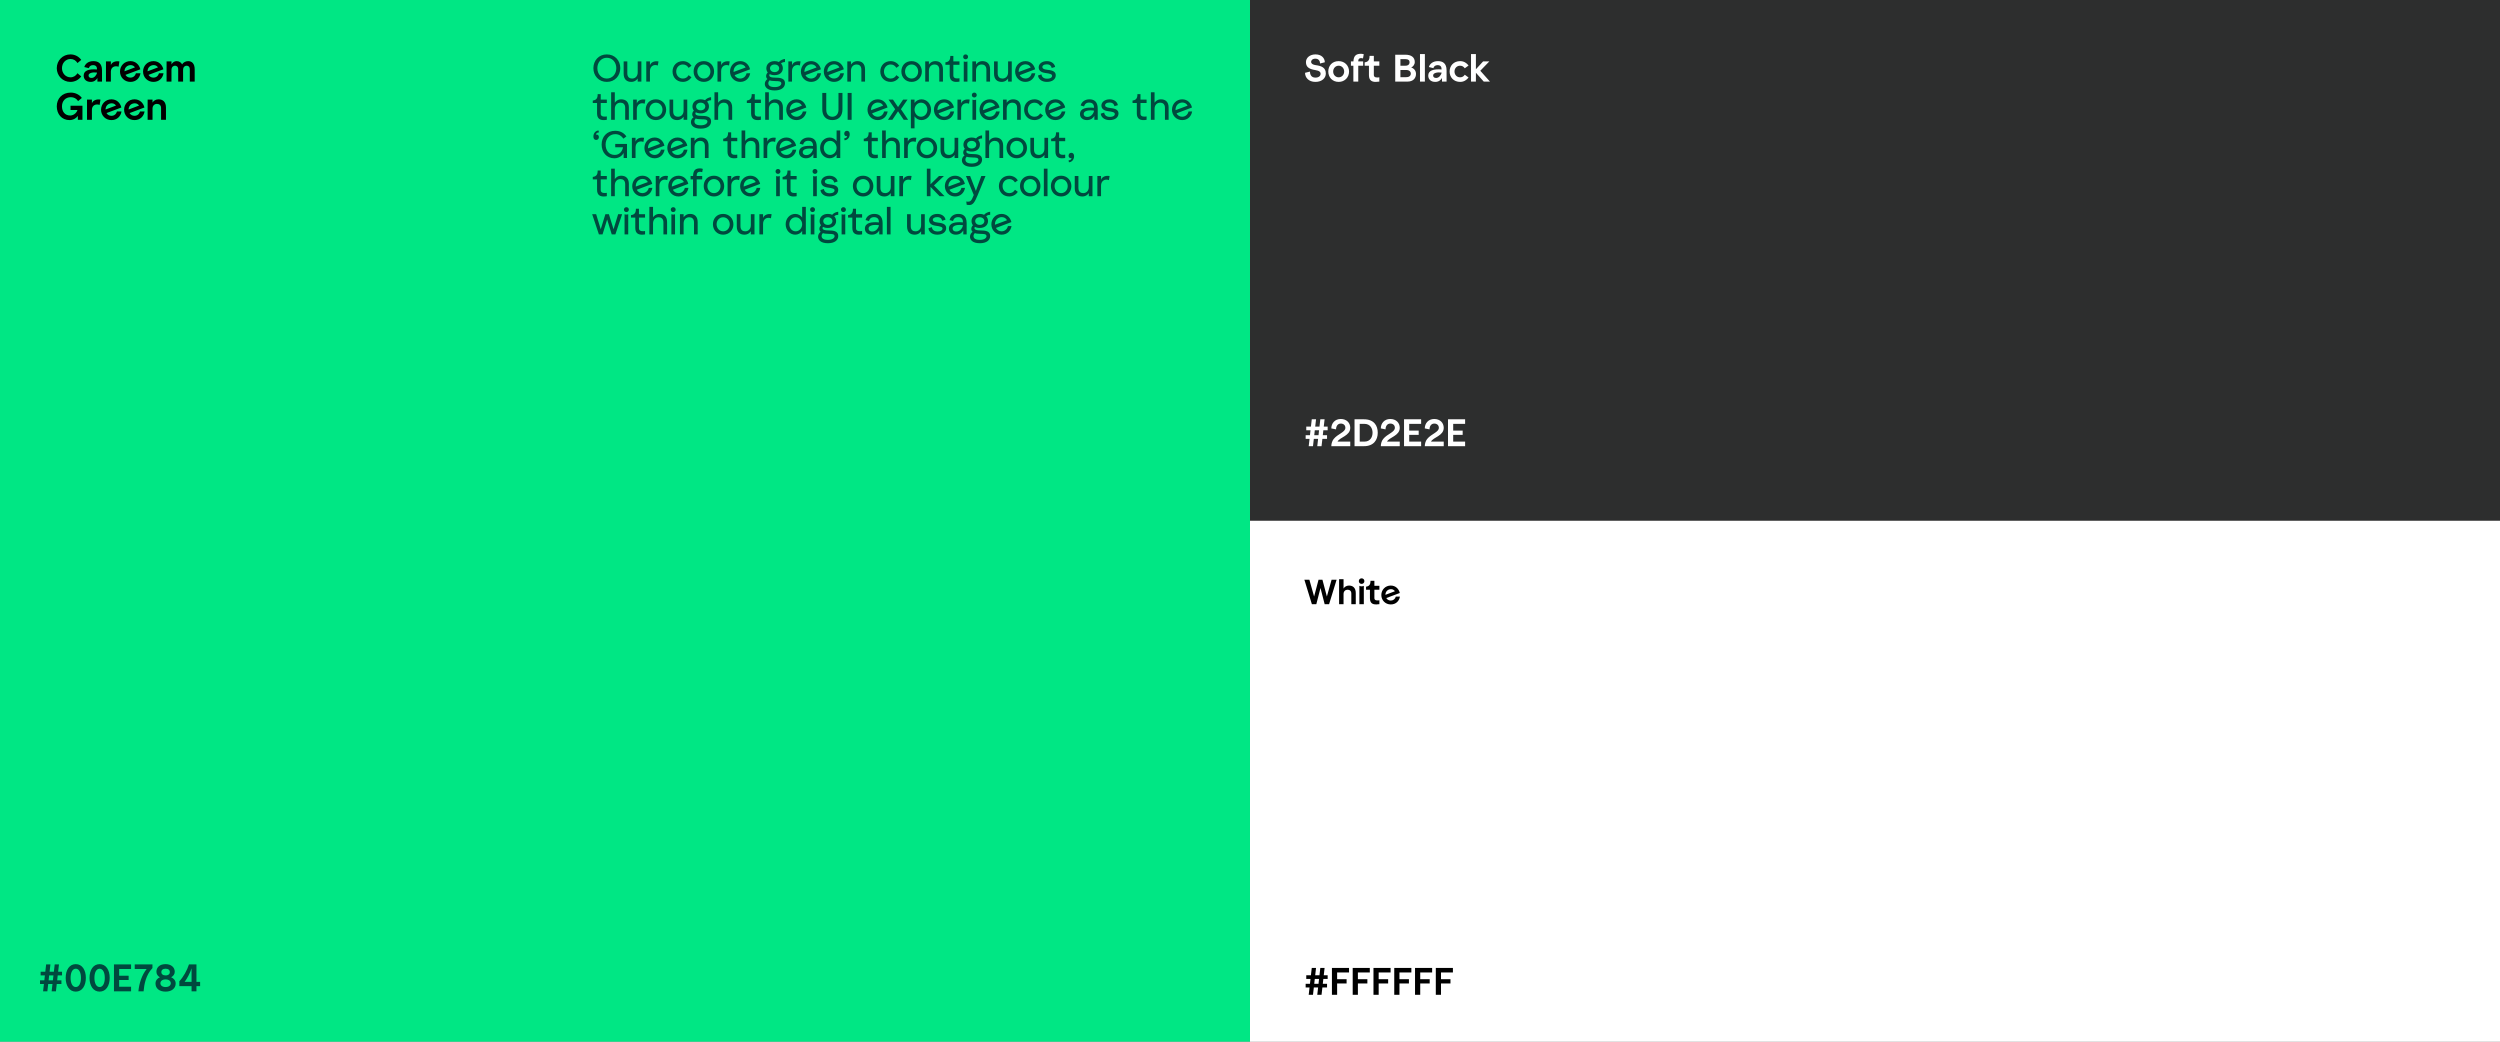 <?xml version="1.0" encoding="UTF-8"?>
<svg xmlns="http://www.w3.org/2000/svg" width="1440" height="600" viewBox="0 0 1440 600" fill="none">
  <rect x="0" y="0" width="1440" height="600" fill="#808080" stroke="none"/>
  <rect width="720" height="600" fill="#00E784"></rect>
  <rect x="720" width="720" height="300" fill="#2D2E2E"></rect>
  <rect x="720" y="300" width="720" height="300" fill="white"></rect>
  <path d="M764.728 245.736H762.484L762.968 241.512H760.504L760.02 245.736H757.556L758.04 241.512H755.576L755.092 245.736H752.408V247.848H754.85L754.542 250.664H752.056V252.776H754.3L753.816 257H756.28L756.764 252.776H759.228L758.744 257H761.208L761.692 252.776H764.376V250.664H761.934L762.242 247.848H764.728V245.736ZM757.006 250.664L757.314 247.848H759.778L759.47 250.664H757.006ZM770.423 254.36C771.633 251.852 777.749 251.082 777.749 246.418C777.749 243.47 775.549 241.336 772.293 241.336C768.817 241.336 766.837 243.91 766.837 246.77L769.565 247.32C769.565 245.604 770.445 243.976 772.293 243.976C773.921 243.976 774.933 244.966 774.933 246.418C774.933 248.97 770.599 249.872 768.201 252.864C767.409 253.854 766.837 255.394 766.837 257H777.749V254.36H770.423ZM780.209 241.512V257H785.643C791.297 257 793.585 253.348 793.585 249.256C793.585 245.164 791.429 241.512 785.643 241.512H780.209ZM783.201 254.36V244.152H785.973C789.141 244.152 790.593 246.66 790.593 249.256C790.593 251.852 789.141 254.36 785.973 254.36H783.201ZM798.933 254.36C800.143 251.852 806.259 251.082 806.259 246.418C806.259 243.47 804.059 241.336 800.803 241.336C797.327 241.336 795.347 243.91 795.347 246.77L798.075 247.32C798.075 245.604 798.955 243.976 800.803 243.976C802.431 243.976 803.443 244.966 803.443 246.418C803.443 248.97 799.109 249.872 796.711 252.864C795.919 253.854 795.347 255.394 795.347 257H806.259V254.36H798.933ZM818.575 241.512H808.719V257H818.575V254.36H811.711V250.488H817.167V248.024H811.711V244.152H818.575V241.512ZM824.263 254.36C825.473 251.852 831.589 251.082 831.589 246.418C831.589 243.47 829.389 241.336 826.133 241.336C822.657 241.336 820.677 243.91 820.677 246.77L823.405 247.32C823.405 245.604 824.285 243.976 826.133 243.976C827.761 243.976 828.773 244.966 828.773 246.418C828.773 248.97 824.439 249.872 822.041 252.864C821.249 253.854 820.677 255.394 820.677 257H831.589V254.36H824.263ZM843.905 241.512H834.049V257H843.905V254.36H837.041V250.488H842.497V248.024H837.041V244.152H843.905V241.512Z" fill="white"></path>
  <path d="M764.728 561.736H762.484L762.968 557.512H760.504L760.02 561.736H757.556L758.04 557.512H755.576L755.092 561.736H752.408V563.848H754.85L754.542 566.664H752.056V568.776H754.3L753.816 573H756.28L756.764 568.776H759.228L758.744 573H761.208L761.692 568.776H764.376V566.664H761.934L762.242 563.848H764.728V561.736ZM757.006 566.664L757.314 563.848H759.778L759.47 566.664H757.006ZM770.181 573V566.488H775.637V564.024H770.181V560.152H777.045V557.512H767.189V573H770.181ZM782.148 573V566.488H787.604V564.024H782.148V560.152H789.012V557.512H779.156V573H782.148ZM794.115 573V566.488H799.571V564.024H794.115V560.152H800.979V557.512H791.123V573H794.115ZM806.082 573V566.488H811.538V564.024H806.082V560.152H812.946V557.512H803.09V573H806.082ZM818.048 573V566.488H823.504V564.024H818.048V560.152H824.912V557.512H815.056V573H818.048ZM830.015 573V566.488H835.471V564.024H830.015V560.152H836.879V557.512H827.023V573H830.015Z" fill="black"></path>
  <path d="M32.704 39.256C32.704 43.634 36.114 47.176 40.558 47.176C43.176 47.176 45.464 45.9 46.784 44.008L44.628 42.182C43.726 43.634 42.384 44.536 40.624 44.536C37.786 44.536 35.696 42.16 35.696 39.256C35.696 36.352 37.786 33.976 40.624 33.976C42.384 33.976 43.726 34.856 44.628 36.308L46.784 34.504C45.464 32.612 43.176 31.336 40.558 31.336C36.092 31.336 32.704 34.878 32.704 39.256ZM48.194 43.546C48.194 45.636 49.646 47.176 52.242 47.176C54.222 47.176 55.41 46.12 56.114 44.932V47H58.754V40.532C58.754 36.242 56.312 35.208 53.782 35.208C50.878 35.208 49.052 36.77 48.568 38.618L51.164 39.256C51.428 38.31 52.132 37.518 53.562 37.518C55.278 37.518 55.894 38.464 55.894 40.004C51.406 39.674 48.194 40.466 48.194 43.546ZM51.01 43.458C51.01 41.94 53.562 41.478 55.894 41.808C55.652 43.37 54.266 44.822 52.946 44.888C51.714 44.976 51.01 44.448 51.01 43.458ZM63.853 35.384H61.037V47H63.853V41.236C63.853 38.552 66.251 37.65 68.297 38.442L68.781 35.384C66.735 34.988 64.447 35.714 63.853 37.518V35.384ZM78.316 42.204C77.81 43.81 76.644 44.712 75.082 44.712C73.894 44.712 72.838 44.14 72.266 43.128L80.824 39.916C80.208 37.276 78.118 35.208 75.104 35.208C71.672 35.208 69.12 37.892 69.12 41.214C69.12 44.514 71.672 47.176 75.104 47.176C78.338 47.176 80.428 45.042 80.912 42.204H78.316ZM75.324 37.496C76.49 37.496 77.348 38.2 77.722 38.816L71.716 41.082C71.716 38.86 73.322 37.496 75.324 37.496ZM91.593 42.204C91.087 43.81 89.921 44.712 88.359 44.712C87.171 44.712 86.115 44.14 85.543 43.128L94.101 39.916C93.485 37.276 91.395 35.208 88.381 35.208C84.949 35.208 82.397 37.892 82.397 41.214C82.397 44.514 84.949 47.176 88.381 47.176C91.615 47.176 93.705 45.042 94.189 42.204H91.593ZM88.601 37.496C89.767 37.496 90.625 38.2 90.999 38.816L84.993 41.082C84.993 38.86 86.599 37.496 88.601 37.496ZM108.357 35.208C106.905 35.208 105.541 35.978 104.881 37.1C104.375 36.066 103.319 35.208 101.757 35.208C100.437 35.208 99.447 35.934 98.765 37.1V35.384H95.949V47H98.765V40.312C98.765 38.42 99.997 37.848 100.745 37.848C101.559 37.848 102.637 38.2 102.637 39.96V47H105.453V40.312C105.453 38.42 106.641 37.848 107.433 37.848C108.247 37.848 109.325 38.2 109.325 39.96V47H112.141V39.96C112.141 36.66 110.557 35.208 108.357 35.208ZM40.624 63.368H44.606C44.298 64.688 42.67 66.536 40.426 66.536C37.324 66.536 35.696 64.182 35.696 61.256C35.696 58.33 37.588 55.976 40.822 55.976C42.626 55.976 44.078 56.812 44.98 58.22L47.136 56.416C45.816 54.568 43.44 53.336 40.778 53.336C35.696 53.336 32.704 56.878 32.704 61.256C32.704 65.634 35.454 69.176 40.096 69.176C42.56 69.176 44.232 67.68 44.848 66.734V69H47.488V60.904H40.624V63.368ZM52.939 57.384H50.123V69H52.939V63.236C52.939 60.552 55.337 59.65 57.383 60.442L57.867 57.384C55.821 56.988 53.533 57.714 52.939 59.518V57.384ZM67.402 64.204C66.896 65.81 65.73 66.712 64.168 66.712C62.98 66.712 61.924 66.14 61.352 65.128L69.91 61.916C69.294 59.276 67.204 57.208 64.19 57.208C60.758 57.208 58.206 59.892 58.206 63.214C58.206 66.514 60.758 69.176 64.19 69.176C67.424 69.176 69.514 67.042 69.998 64.204H67.402ZM64.41 59.496C65.576 59.496 66.434 60.2 66.808 60.816L60.802 63.082C60.802 60.86 62.408 59.496 64.41 59.496ZM80.679 64.204C80.173 65.81 79.007 66.712 77.445 66.712C76.257 66.712 75.201 66.14 74.629 65.128L83.187 61.916C82.571 59.276 80.481 57.208 77.467 57.208C74.035 57.208 71.483 59.892 71.483 63.214C71.483 66.514 74.035 69.176 77.467 69.176C80.701 69.176 82.791 67.042 83.275 64.204H80.679ZM77.687 59.496C78.853 59.496 79.711 60.2 80.085 60.816L74.079 63.082C74.079 60.86 75.685 59.496 77.687 59.496ZM91.283 57.208C89.677 57.208 88.379 58.11 87.851 59.1V57.384H85.035V69H87.851V62.554C87.851 60.75 89.083 59.848 90.359 59.848C91.657 59.848 92.779 60.486 92.779 62.246V69H95.595V61.96C95.595 58.66 93.791 57.208 91.283 57.208Z" fill="black"></path>
  <path d="M757.864 37.518C755.488 37.166 755.202 36.198 755.202 35.604C755.202 34.944 755.774 33.8 757.688 33.8C759.844 33.8 760.35 35.56 760.35 36.572L763.1 35.868C763.056 33.492 761.23 31.336 757.732 31.336C754.41 31.336 752.232 33.316 752.232 35.736C752.232 38.376 753.64 39.762 757.688 40.378C759.998 40.752 760.68 41.5 760.68 42.556C760.68 43.414 759.91 44.712 757.688 44.712C755.026 44.712 754.564 42.556 754.52 41.236L751.704 41.94C751.704 44.624 753.728 47.176 757.688 47.176C761.472 47.176 763.672 44.932 763.672 42.38C763.672 38.86 761.142 37.98 757.864 37.518ZM771.073 35.208C767.289 35.208 765.089 37.892 765.089 41.192C765.089 44.492 767.443 47.176 771.073 47.176C774.637 47.176 777.057 44.492 777.057 41.192C777.057 37.892 774.637 35.208 771.073 35.208ZM771.073 44.536C769.247 44.536 767.905 43.04 767.905 41.192C767.905 39.344 769.247 37.848 771.073 37.848C772.899 37.848 774.241 39.344 774.241 41.192C774.241 43.04 772.899 44.536 771.073 44.536ZM782.354 35.164C782.354 33.096 784.246 33.426 785.082 33.646L785.522 31.226C785.126 31.116 784.488 30.984 783.982 30.984C781.364 30.984 779.714 31.864 779.56 35.384H778.13V37.848H779.538V47H782.354V37.848H785.17V35.384H782.354V35.164ZM788.513 37.848V43.304C788.513 46.604 790.537 47.176 792.429 47.176C792.891 47.176 794.013 47.088 794.497 47V44.536C793.507 44.668 791.329 44.932 791.329 43.216V37.848H794.497V35.384H791.329V32.194H788.865C788.865 34.724 788.007 35.626 786.049 35.912V37.848H788.513ZM812.866 38.882C813.944 38.398 814.912 37.166 814.912 35.736C814.912 32.964 812.844 31.512 809.456 31.512H803.648V47H810.732C813.9 47 815.616 45.108 815.616 42.556C815.616 40.906 814.626 39.432 812.866 38.882ZM809.544 34.064C811.194 34.064 811.92 34.746 811.92 35.846C811.92 36.946 811.194 37.848 809.544 37.848H806.64V34.064H809.544ZM806.64 44.448V40.312H809.962C811.678 40.312 812.624 41.236 812.624 42.38C812.624 43.568 811.788 44.448 809.962 44.448H806.64ZM817.914 47H820.73V31.16H817.914V47ZM822.667 43.546C822.667 45.636 824.119 47.176 826.715 47.176C828.695 47.176 829.883 46.12 830.587 44.932V47H833.227V40.532C833.227 36.242 830.785 35.208 828.255 35.208C825.351 35.208 823.525 36.77 823.041 38.618L825.637 39.256C825.901 38.31 826.605 37.518 828.035 37.518C829.751 37.518 830.367 38.464 830.367 40.004C825.879 39.674 822.667 40.466 822.667 43.546ZM825.483 43.458C825.483 41.94 828.035 41.478 830.367 41.808C830.125 43.37 828.739 44.822 827.419 44.888C826.187 44.976 825.483 44.448 825.483 43.458ZM834.977 41.192C834.977 44.492 837.287 47.176 841.071 47.176C843.183 47.176 844.833 46.076 845.889 44.646L843.711 43.04C843.117 43.942 842.303 44.536 841.005 44.536C839.091 44.536 837.793 43.018 837.793 41.192C837.793 39.366 839.091 37.848 841.005 37.848C842.303 37.848 843.117 38.486 843.711 39.344L845.889 37.738C844.833 36.286 843.161 35.208 841.071 35.208C837.287 35.208 834.977 37.892 834.977 41.192ZM852.65 40.752L857.842 35.384H854.256L850.12 39.894V31.16H847.304V47H850.12V41.896L854.63 47H858.216L852.65 40.752Z" fill="white"></path>
  <path d="M755.64 348H758.2L760.6 338.68L763 348H765.56L769.88 333.92H767L764.28 343.6L761.72 333.92H759.48L756.92 343.6L754.2 333.92H751.32L755.64 348ZM777.003 337.28C775.543 337.28 774.363 338.1 773.883 339V333.6H771.323V348H773.883V342.14C773.883 340.5 775.003 339.68 776.163 339.68C777.343 339.68 778.363 340.26 778.363 341.86V348H780.923V341.6C780.923 338.6 779.283 337.28 777.003 337.28ZM782.683 334.72C782.683 335.62 783.343 336.32 784.283 336.32C785.243 336.32 785.883 335.62 785.883 334.72C785.883 333.82 785.243 333.12 784.283 333.12C783.343 333.12 782.683 333.82 782.683 334.72ZM785.563 348V337.44C785.223 337.62 784.743 337.74 784.283 337.74C783.823 337.74 783.343 337.62 783.003 337.44V348H785.563ZM789.087 339.68V344.64C789.087 347.64 790.927 348.16 792.647 348.16C793.067 348.16 794.087 348.08 794.527 348V345.76C793.627 345.88 791.647 346.12 791.647 344.56V339.68H794.527V337.44H791.647V334.54H789.407C789.407 336.84 788.627 337.66 786.847 337.92V339.68H789.087ZM804.004 343.64C803.544 345.1 802.484 345.92 801.064 345.92C799.984 345.92 799.024 345.4 798.504 344.48L806.284 341.56C805.724 339.16 803.824 337.28 801.084 337.28C797.964 337.28 795.644 339.72 795.644 342.74C795.644 345.74 797.964 348.16 801.084 348.16C804.024 348.16 805.924 346.22 806.364 343.64H804.004ZM801.284 339.36C802.344 339.36 803.124 340 803.464 340.56L798.004 342.62C798.004 340.6 799.464 339.36 801.284 339.36Z" fill="black"></path>
  <path d="M349.536 31.336C344.872 31.336 341.792 34.878 341.792 39.256C341.792 43.634 344.872 47.176 349.536 47.176C354.2 47.176 357.28 43.634 357.28 39.256C357.28 34.878 354.2 31.336 349.536 31.336ZM349.536 45.24C346.302 45.24 344.08 42.578 344.08 39.256C344.08 35.934 346.302 33.272 349.536 33.272C352.77 33.272 354.992 35.934 354.992 39.256C354.992 42.578 352.77 45.24 349.536 45.24ZM363.624 47.176C365.714 47.176 366.902 45.878 367.32 45.196V47H369.432V35.384H367.32V41.676C367.32 44.074 365.758 45.24 364.086 45.24C362.7 45.24 361.336 44.536 361.336 42.248V35.384H359.224V42.424C359.224 45.724 361.05 47.176 363.624 47.176ZM374.364 35.384H372.252V47H374.364V40.928C374.364 38.288 376.432 36.814 378.896 37.738L379.292 35.384C377.07 34.966 374.958 35.78 374.364 37.584V35.384ZM387.382 41.192C387.382 44.492 389.692 47.176 393.366 47.176C395.478 47.176 397.282 46.054 398.294 44.514L396.644 43.304C395.918 44.492 394.95 45.24 393.366 45.24C391.012 45.24 389.494 43.392 389.494 41.192C389.494 38.992 391.012 37.144 393.366 37.144C394.95 37.144 395.918 37.936 396.644 39.08L398.294 37.87C397.282 36.308 395.456 35.208 393.366 35.208C389.692 35.208 387.382 37.892 387.382 41.192ZM405.417 35.208C401.677 35.208 399.521 37.892 399.521 41.192C399.521 44.492 401.853 47.176 405.417 47.176C408.915 47.176 411.313 44.492 411.313 41.192C411.313 37.892 408.915 35.208 405.417 35.208ZM405.417 45.24C403.217 45.24 401.633 43.436 401.633 41.192C401.633 38.948 403.217 37.144 405.417 37.144C407.617 37.144 409.201 38.948 409.201 41.192C409.201 43.436 407.617 45.24 405.417 45.24ZM415.378 35.384H413.266V47H415.378V40.928C415.378 38.288 417.446 36.814 419.91 37.738L420.306 35.384C418.084 34.966 415.972 35.78 415.378 37.584V35.384ZM430.037 42.204C429.509 44.338 427.903 45.24 426.341 45.24C425.175 45.24 423.789 44.69 423.151 43.282L432.017 39.916C431.401 37.276 429.355 35.208 426.385 35.208C422.997 35.208 420.489 37.892 420.489 41.214C420.489 44.514 422.997 47.176 426.363 47.176C429.531 47.176 431.621 45.042 432.105 42.204H430.037ZM426.473 37.056C427.771 37.056 428.937 37.694 429.487 38.86L422.535 41.456C422.425 38.574 424.471 37.056 426.473 37.056ZM452.15 33.976C451.05 34.02 449.488 34.702 448.652 35.714C447.97 35.384 447.134 35.208 446.166 35.208C443.152 35.208 441.414 37.078 441.414 39.322C441.414 40.268 441.7 41.104 442.228 41.742C440.996 42.886 441.018 44.734 442.052 45.526C441.194 46.142 440.534 47.088 440.534 48.342C440.534 50.058 441.854 52.104 446.21 52.104C450.016 52.104 452.15 50.366 452.15 47.946C452.15 45.108 449.532 44.712 446.298 44.712C443.086 44.712 442.756 43.656 443.35 42.666C444.076 43.062 445.044 43.304 446.166 43.304C449.092 43.304 450.918 41.632 450.918 39.322C450.918 38.266 450.566 37.32 449.862 36.572C450.456 35.978 451.16 35.758 452.15 35.758V33.976ZM446.166 41.544C444.516 41.544 443.526 40.51 443.526 39.322C443.526 38.178 444.516 37.144 446.166 37.144C447.794 37.144 448.806 38.178 448.806 39.322C448.806 40.51 447.794 41.544 446.166 41.544ZM443.306 46.252C443.988 46.56 444.956 46.67 446.804 46.714C448.498 46.758 450.038 46.736 450.038 48.056C450.038 49.112 448.74 50.168 446.276 50.168C443.526 50.168 442.558 49.266 442.558 47.924C442.558 47.198 442.91 46.648 443.306 46.252ZM456.198 35.384H454.086V47H456.198V40.928C456.198 38.288 458.266 36.814 460.73 37.738L461.126 35.384C458.904 34.966 456.792 35.78 456.198 37.584V35.384ZM470.858 42.204C470.33 44.338 468.724 45.24 467.162 45.24C465.996 45.24 464.61 44.69 463.972 43.282L472.838 39.916C472.222 37.276 470.176 35.208 467.206 35.208C463.818 35.208 461.31 37.892 461.31 41.214C461.31 44.514 463.818 47.176 467.184 47.176C470.352 47.176 472.442 45.042 472.926 42.204H470.858ZM467.294 37.056C468.592 37.056 469.758 37.694 470.308 38.86L463.356 41.456C463.246 38.574 465.292 37.056 467.294 37.056ZM484.049 42.204C483.521 44.338 481.915 45.24 480.353 45.24C479.187 45.24 477.801 44.69 477.163 43.282L486.029 39.916C485.413 37.276 483.367 35.208 480.397 35.208C477.009 35.208 474.501 37.892 474.501 41.214C474.501 44.514 477.009 47.176 480.375 47.176C483.543 47.176 485.633 45.042 486.117 42.204H484.049ZM480.485 37.056C481.783 37.056 482.949 37.694 483.499 38.86L476.547 41.456C476.437 38.574 478.483 37.056 480.485 37.056ZM493.861 35.208C491.771 35.208 490.583 36.506 490.165 37.188V35.384H488.053V47H490.165V40.708C490.165 38.31 491.727 37.144 493.399 37.144C494.785 37.144 496.149 37.848 496.149 40.136V47H498.261V39.96C498.261 36.66 496.435 35.208 493.861 35.208ZM507.05 41.192C507.05 44.492 509.36 47.176 513.034 47.176C515.146 47.176 516.95 46.054 517.962 44.514L516.312 43.304C515.586 44.492 514.618 45.24 513.034 45.24C510.68 45.24 509.162 43.392 509.162 41.192C509.162 38.992 510.68 37.144 513.034 37.144C514.618 37.144 515.586 37.936 516.312 39.08L517.962 37.87C516.95 36.308 515.124 35.208 513.034 35.208C509.36 35.208 507.05 37.892 507.05 41.192ZM525.084 35.208C521.344 35.208 519.188 37.892 519.188 41.192C519.188 44.492 521.52 47.176 525.084 47.176C528.582 47.176 530.98 44.492 530.98 41.192C530.98 37.892 528.582 35.208 525.084 35.208ZM525.084 45.24C522.884 45.24 521.3 43.436 521.3 41.192C521.3 38.948 522.884 37.144 525.084 37.144C527.284 37.144 528.868 38.948 528.868 41.192C528.868 43.436 527.284 45.24 525.084 45.24ZM538.742 35.208C536.652 35.208 535.464 36.506 535.046 37.188V35.384H532.934V47H535.046V40.708C535.046 38.31 536.608 37.144 538.28 37.144C539.666 37.144 541.03 37.848 541.03 40.136V47H543.142V39.96C543.142 36.66 541.316 35.208 538.742 35.208ZM547.017 37.32V43.304C547.017 46.604 549.041 47.176 550.933 47.176C551.395 47.176 552.165 47.11 552.649 47V45.064C551.659 45.262 549.129 45.46 549.129 43.568V37.32H552.649V35.384H549.129V32.216H547.369C547.369 34.746 546.555 35.604 544.553 35.912V37.32H547.017ZM554.775 32.744C554.775 33.536 555.347 34.152 556.183 34.152C557.019 34.152 557.591 33.536 557.591 32.744C557.591 31.952 557.019 31.336 556.183 31.336C555.347 31.336 554.775 31.952 554.775 32.744ZM557.239 47V35.384C556.953 35.516 556.557 35.604 556.183 35.604C555.809 35.604 555.413 35.516 555.127 35.384V47H557.239ZM565.876 35.208C563.786 35.208 562.598 36.506 562.18 37.188V35.384H560.068V47H562.18V40.708C562.18 38.31 563.742 37.144 565.414 37.144C566.8 37.144 568.164 37.848 568.164 40.136V47H570.276V39.96C570.276 36.66 568.45 35.208 565.876 35.208ZM576.964 47.176C579.054 47.176 580.242 45.878 580.66 45.196V47H582.772V35.384H580.66V41.676C580.66 44.074 579.098 45.24 577.426 45.24C576.04 45.24 574.676 44.536 574.676 42.248V35.384H572.564V42.424C572.564 45.724 574.39 47.176 576.964 47.176ZM594.264 42.204C593.736 44.338 592.13 45.24 590.568 45.24C589.402 45.24 588.016 44.69 587.378 43.282L596.244 39.916C595.628 37.276 593.582 35.208 590.612 35.208C587.224 35.208 584.716 37.892 584.716 41.214C584.716 44.514 587.224 47.176 590.59 47.176C593.758 47.176 595.848 45.042 596.332 42.204H594.264ZM590.7 37.056C591.998 37.056 593.164 37.694 593.714 38.86L586.762 41.456C586.652 38.574 588.698 37.056 590.7 37.056ZM597.907 43.458C598.017 45.35 599.821 47.176 602.989 47.176C606.179 47.176 608.115 45.614 608.115 43.37C608.115 41.456 606.641 40.532 603.429 40.224C600.833 39.982 600.393 39.212 600.393 38.574C600.393 37.892 601.075 37.056 602.989 37.056C605.167 37.056 605.695 38.508 605.761 39.168L607.741 38.574C607.587 37.1 606.003 35.208 603.055 35.208C599.865 35.208 598.281 37.1 598.281 38.706C598.281 40.092 598.963 41.61 602.065 42.028C604.793 42.402 606.003 42.688 606.003 43.678C606.003 44.36 605.387 45.328 603.077 45.328C600.613 45.328 599.909 43.678 599.887 42.842L597.907 43.458ZM343.904 59.32V65.304C343.904 68.604 345.928 69.176 347.82 69.176C348.282 69.176 349.052 69.11 349.536 69V67.064C348.546 67.262 346.016 67.46 346.016 65.568V59.32H349.536V57.384H346.016V54.216H344.256C344.256 56.746 343.442 57.604 341.44 57.912V59.32H343.904ZM357.822 57.208C355.732 57.208 354.544 58.506 354.126 59.188V53.16H352.014V69H354.126V62.708C354.126 60.31 355.688 59.144 357.36 59.144C358.746 59.144 360.11 59.848 360.11 62.136V69H362.222V61.96C362.222 58.66 360.396 57.208 357.822 57.208ZM366.801 57.384H364.689V69H366.801V62.928C366.801 60.288 368.869 58.814 371.333 59.738L371.729 57.384C369.507 56.966 367.395 57.78 366.801 59.584V57.384ZM377.809 57.208C374.069 57.208 371.913 59.892 371.913 63.192C371.913 66.492 374.245 69.176 377.809 69.176C381.307 69.176 383.705 66.492 383.705 63.192C383.705 59.892 381.307 57.208 377.809 57.208ZM377.809 67.24C375.609 67.24 374.025 65.436 374.025 63.192C374.025 60.948 375.609 59.144 377.809 59.144C380.009 59.144 381.593 60.948 381.593 63.192C381.593 65.436 380.009 67.24 377.809 67.24ZM390.05 69.176C392.14 69.176 393.328 67.878 393.746 67.196V69H395.858V57.384H393.746V63.676C393.746 66.074 392.184 67.24 390.512 67.24C389.126 67.24 387.762 66.536 387.762 64.248V57.384H385.65V64.424C385.65 67.724 387.476 69.176 390.05 69.176ZM409.59 55.976C408.49 56.02 406.928 56.702 406.092 57.714C405.41 57.384 404.574 57.208 403.606 57.208C400.592 57.208 398.854 59.078 398.854 61.322C398.854 62.268 399.14 63.104 399.668 63.742C398.436 64.886 398.458 66.734 399.492 67.526C398.634 68.142 397.974 69.088 397.974 70.342C397.974 72.058 399.294 74.104 403.65 74.104C407.456 74.104 409.59 72.366 409.59 69.946C409.59 67.108 406.972 66.712 403.738 66.712C400.526 66.712 400.196 65.656 400.79 64.666C401.516 65.062 402.484 65.304 403.606 65.304C406.532 65.304 408.358 63.632 408.358 61.322C408.358 60.266 408.006 59.32 407.302 58.572C407.896 57.978 408.6 57.758 409.59 57.758V55.976ZM403.606 63.544C401.956 63.544 400.966 62.51 400.966 61.322C400.966 60.178 401.956 59.144 403.606 59.144C405.234 59.144 406.246 60.178 406.246 61.322C406.246 62.51 405.234 63.544 403.606 63.544ZM400.746 68.252C401.428 68.56 402.396 68.67 404.244 68.714C405.938 68.758 407.478 68.736 407.478 70.056C407.478 71.112 406.18 72.168 403.716 72.168C400.966 72.168 399.998 71.266 399.998 69.924C399.998 69.198 400.35 68.648 400.746 68.252ZM417.333 57.208C415.243 57.208 414.055 58.506 413.637 59.188V53.16H411.525V69H413.637V62.708C413.637 60.31 415.199 59.144 416.871 59.144C418.257 59.144 419.621 59.848 419.621 62.136V69H421.733V61.96C421.733 58.66 419.907 57.208 417.333 57.208ZM432.634 59.32V65.304C432.634 68.604 434.658 69.176 436.55 69.176C437.012 69.176 437.782 69.11 438.266 69V67.064C437.276 67.262 434.746 67.46 434.746 65.568V59.32H438.266V57.384H434.746V54.216H432.986C432.986 56.746 432.172 57.604 430.17 57.912V59.32H432.634ZM446.552 57.208C444.462 57.208 443.274 58.506 442.856 59.188V53.16H440.744V69H442.856V62.708C442.856 60.31 444.418 59.144 446.09 59.144C447.476 59.144 448.84 59.848 448.84 62.136V69H450.952V61.96C450.952 58.66 449.126 57.208 446.552 57.208ZM462.436 64.204C461.908 66.338 460.302 67.24 458.74 67.24C457.574 67.24 456.188 66.69 455.55 65.282L464.416 61.916C463.8 59.276 461.754 57.208 458.784 57.208C455.396 57.208 452.888 59.892 452.888 63.214C452.888 66.514 455.396 69.176 458.762 69.176C461.93 69.176 464.02 67.042 464.504 64.204H462.436ZM458.872 59.056C460.17 59.056 461.336 59.694 461.886 60.86L454.934 63.456C454.824 60.574 456.87 59.056 458.872 59.056ZM482.965 63.192C482.965 66.14 481.117 67.24 479.445 67.24C477.685 67.24 475.925 66.162 475.925 63.192V53.512H473.637V63.016C473.637 67.02 475.925 69.176 479.445 69.176C482.943 69.176 485.253 67.02 485.253 63.016V53.512H482.965V63.192ZM490.534 53.512H488.246V69H490.534V53.512ZM509.229 64.204C508.701 66.338 507.095 67.24 505.533 67.24C504.367 67.24 502.981 66.69 502.343 65.282L511.209 61.916C510.593 59.276 508.547 57.208 505.577 57.208C502.189 57.208 499.681 59.892 499.681 63.214C499.681 66.514 502.189 69.176 505.555 69.176C508.723 69.176 510.813 67.042 511.297 64.204H509.229ZM505.665 59.056C506.963 59.056 508.129 59.694 508.679 60.86L501.727 63.456C501.617 60.574 503.663 59.056 505.665 59.056ZM518.943 62.906L522.727 57.384H520.175L517.271 61.674L514.367 57.384H511.815L515.599 62.906L511.463 69H514.015L517.271 64.116L520.527 69H523.079L518.943 62.906ZM524.662 57.384V73.928H526.774V67.02C527.566 68.296 529.106 69.176 530.756 69.176C533.836 69.176 536.278 66.624 536.278 63.192C536.278 59.76 533.836 57.208 530.756 57.208C529.106 57.208 527.566 58.088 526.774 59.298V57.384H524.662ZM530.47 67.24C528.446 67.24 526.774 65.392 526.774 63.192C526.774 60.992 528.446 59.144 530.47 59.144C532.67 59.144 534.166 60.992 534.166 63.192C534.166 65.392 532.67 67.24 530.47 67.24ZM547.492 64.204C546.964 66.338 545.358 67.24 543.796 67.24C542.63 67.24 541.244 66.69 540.606 65.282L549.472 61.916C548.856 59.276 546.81 57.208 543.84 57.208C540.452 57.208 537.944 59.892 537.944 63.214C537.944 66.514 540.452 69.176 543.818 69.176C546.986 69.176 549.076 67.042 549.56 64.204H547.492ZM543.928 59.056C545.226 59.056 546.392 59.694 546.942 60.86L539.99 63.456C539.88 60.574 541.926 59.056 543.928 59.056ZM553.608 57.384H551.496V69H553.608V62.928C553.608 60.288 555.676 58.814 558.14 59.738L558.536 57.384C556.314 56.966 554.202 57.78 553.608 59.584V57.384ZM559.781 54.744C559.781 55.536 560.353 56.152 561.189 56.152C562.025 56.152 562.597 55.536 562.597 54.744C562.597 53.952 562.025 53.336 561.189 53.336C560.353 53.336 559.781 53.952 559.781 54.744ZM562.245 69V57.384C561.959 57.516 561.563 57.604 561.189 57.604C560.815 57.604 560.419 57.516 560.133 57.384V69H562.245ZM573.746 64.204C573.218 66.338 571.612 67.24 570.05 67.24C568.884 67.24 567.498 66.69 566.86 65.282L575.726 61.916C575.11 59.276 573.064 57.208 570.094 57.208C566.706 57.208 564.198 59.892 564.198 63.214C564.198 66.514 566.706 69.176 570.072 69.176C573.24 69.176 575.33 67.042 575.814 64.204H573.746ZM570.182 59.056C571.48 59.056 572.646 59.694 573.196 60.86L566.244 63.456C566.134 60.574 568.18 59.056 570.182 59.056ZM583.558 57.208C581.468 57.208 580.28 58.506 579.862 59.188V57.384H577.75V69H579.862V62.708C579.862 60.31 581.424 59.144 583.096 59.144C584.482 59.144 585.846 59.848 585.846 62.136V69H587.958V61.96C587.958 58.66 586.132 57.208 583.558 57.208ZM589.894 63.192C589.894 66.492 592.204 69.176 595.878 69.176C597.99 69.176 599.794 68.054 600.806 66.514L599.156 65.304C598.43 66.492 597.462 67.24 595.878 67.24C593.524 67.24 592.006 65.392 592.006 63.192C592.006 60.992 593.524 59.144 595.878 59.144C597.462 59.144 598.43 59.936 599.156 61.08L600.806 59.87C599.794 58.308 597.968 57.208 595.878 57.208C592.204 57.208 589.894 59.892 589.894 63.192ZM611.58 64.204C611.052 66.338 609.446 67.24 607.884 67.24C606.718 67.24 605.332 66.69 604.694 65.282L613.56 61.916C612.944 59.276 610.898 57.208 607.928 57.208C604.54 57.208 602.032 59.892 602.032 63.214C602.032 66.514 604.54 69.176 607.906 69.176C611.074 69.176 613.164 67.042 613.648 64.204H611.58ZM608.016 59.056C609.314 59.056 610.48 59.694 611.03 60.86L604.078 63.456C603.968 60.574 606.014 59.056 608.016 59.056ZM622.077 65.744C622.077 67.812 623.793 69.176 626.037 69.176C628.369 69.176 629.623 67.988 630.349 66.734V69H632.285V62.532C632.285 58.33 629.997 57.208 627.511 57.208C624.959 57.208 623.045 58.572 622.451 60.75L624.431 61.322C624.629 60.354 625.443 59.078 627.313 59.078C629.623 59.078 630.173 60.508 630.173 62.092C625.707 61.696 622.077 62.334 622.077 65.744ZM624.189 65.656C624.189 63.72 627.203 63.28 630.173 63.72C629.975 65.194 628.677 67.13 626.697 67.328C625.025 67.482 624.189 66.646 624.189 65.656ZM634.044 65.458C634.154 67.35 635.958 69.176 639.126 69.176C642.316 69.176 644.252 67.614 644.252 65.37C644.252 63.456 642.778 62.532 639.566 62.224C636.97 61.982 636.53 61.212 636.53 60.574C636.53 59.892 637.212 59.056 639.126 59.056C641.304 59.056 641.832 60.508 641.898 61.168L643.878 60.574C643.724 59.1 642.14 57.208 639.192 57.208C636.002 57.208 634.418 59.1 634.418 60.706C634.418 62.092 635.1 63.61 638.202 64.028C640.93 64.402 642.14 64.688 642.14 65.678C642.14 66.36 641.524 67.328 639.214 67.328C636.75 67.328 636.046 65.678 636.024 64.842L634.044 65.458ZM654.804 59.32V65.304C654.804 68.604 656.828 69.176 658.72 69.176C659.182 69.176 659.952 69.11 660.436 69V67.064C659.446 67.262 656.916 67.46 656.916 65.568V59.32H660.436V57.384H656.916V54.216H655.156C655.156 56.746 654.342 57.604 652.34 57.912V59.32H654.804ZM668.722 57.208C666.632 57.208 665.444 58.506 665.026 59.188V53.16H662.914V69H665.026V62.708C665.026 60.31 666.588 59.144 668.26 59.144C669.646 59.144 671.01 59.848 671.01 62.136V69H673.122V61.96C673.122 58.66 671.296 57.208 668.722 57.208ZM684.606 64.204C684.078 66.338 682.472 67.24 680.91 67.24C679.744 67.24 678.358 66.69 677.72 65.282L686.586 61.916C685.97 59.276 683.924 57.208 680.954 57.208C677.566 57.208 675.058 59.892 675.058 63.214C675.058 66.514 677.566 69.176 680.932 69.176C684.1 69.176 686.19 67.042 686.674 64.204H684.606ZM681.042 59.056C682.34 59.056 683.506 59.694 684.056 60.86L677.104 63.456C676.994 60.574 679.04 59.056 681.042 59.056ZM344.96 78.944C344.96 78.02 344.322 77.338 343.222 77.514C343.42 76.7 344.036 76.326 344.96 76.26L344.784 75.16C343.464 75.16 341.792 76.348 341.792 78.68C341.792 79.912 342.43 80.616 343.376 80.616C344.344 80.616 344.96 79.89 344.96 78.944ZM354.372 84.84H358.838C358.574 86.732 357.1 89.24 354.108 89.24C350.698 89.24 348.828 86.578 348.828 83.256C348.828 79.934 351.05 77.272 354.394 77.272C356.638 77.272 358.09 78.416 359.08 79.868L360.796 78.592C359.498 76.634 357.298 75.336 354.372 75.336C349.444 75.336 346.54 78.878 346.54 83.256C346.54 87.634 349.312 91.176 353.888 91.176C357.188 91.176 358.772 88.954 359.212 88.096V91H361.148V82.904H354.372V84.84ZM366.071 79.384H363.959V91H366.071V84.928C366.071 82.288 368.139 80.814 370.603 81.738L370.999 79.384C368.777 78.966 366.665 79.78 366.071 81.584V79.384ZM380.731 86.204C380.203 88.338 378.597 89.24 377.035 89.24C375.869 89.24 374.483 88.69 373.845 87.282L382.711 83.916C382.095 81.276 380.049 79.208 377.079 79.208C373.691 79.208 371.183 81.892 371.183 85.214C371.183 88.514 373.691 91.176 377.057 91.176C380.225 91.176 382.315 89.042 382.799 86.204H380.731ZM377.167 81.056C378.465 81.056 379.631 81.694 380.181 82.86L373.229 85.456C373.119 82.574 375.165 81.056 377.167 81.056ZM393.922 86.204C393.394 88.338 391.788 89.24 390.226 89.24C389.06 89.24 387.674 88.69 387.036 87.282L395.902 83.916C395.286 81.276 393.24 79.208 390.27 79.208C386.882 79.208 384.374 81.892 384.374 85.214C384.374 88.514 386.882 91.176 390.248 91.176C393.416 91.176 395.506 89.042 395.99 86.204H393.922ZM390.358 81.056C391.656 81.056 392.822 81.694 393.372 82.86L386.42 85.456C386.31 82.574 388.356 81.056 390.358 81.056ZM403.734 79.208C401.644 79.208 400.456 80.506 400.038 81.188V79.384H397.926V91H400.038V84.708C400.038 82.31 401.6 81.144 403.272 81.144C404.658 81.144 406.022 81.848 406.022 84.136V91H408.134V83.96C408.134 80.66 406.308 79.208 403.734 79.208ZM419.035 81.32V87.304C419.035 90.604 421.059 91.176 422.951 91.176C423.413 91.176 424.183 91.11 424.667 91V89.064C423.677 89.262 421.147 89.46 421.147 87.568V81.32H424.667V79.384H421.147V76.216H419.387C419.387 78.746 418.573 79.604 416.571 79.912V81.32H419.035ZM432.952 79.208C430.862 79.208 429.674 80.506 429.256 81.188V75.16H427.144V91H429.256V84.708C429.256 82.31 430.818 81.144 432.49 81.144C433.876 81.144 435.24 81.848 435.24 84.136V91H437.352V83.96C437.352 80.66 435.526 79.208 432.952 79.208ZM441.932 79.384H439.82V91H441.932V84.928C441.932 82.288 444 80.814 446.464 81.738L446.86 79.384C444.638 78.966 442.526 79.78 441.932 81.584V79.384ZM456.592 86.204C456.064 88.338 454.458 89.24 452.896 89.24C451.73 89.24 450.344 88.69 449.706 87.282L458.572 83.916C457.956 81.276 455.91 79.208 452.94 79.208C449.552 79.208 447.044 81.892 447.044 85.214C447.044 88.514 449.552 91.176 452.918 91.176C456.086 91.176 458.176 89.042 458.66 86.204H456.592ZM453.028 81.056C454.326 81.056 455.492 81.694 456.042 82.86L449.09 85.456C448.98 82.574 451.026 81.056 453.028 81.056ZM460.235 87.744C460.235 89.812 461.951 91.176 464.195 91.176C466.527 91.176 467.781 89.988 468.507 88.734V91H470.443V84.532C470.443 80.33 468.155 79.208 465.669 79.208C463.117 79.208 461.203 80.572 460.609 82.75L462.589 83.322C462.787 82.354 463.601 81.078 465.471 81.078C467.781 81.078 468.331 82.508 468.331 84.092C463.865 83.696 460.235 84.334 460.235 87.744ZM462.347 87.656C462.347 85.72 465.361 85.28 468.331 85.72C468.133 87.194 466.835 89.13 464.855 89.328C463.183 89.482 462.347 88.646 462.347 87.656ZM481.878 81.298C481.086 80.088 479.546 79.208 477.896 79.208C474.816 79.208 472.374 81.76 472.374 85.192C472.374 88.624 474.816 91.176 477.896 91.176C479.546 91.176 481.086 90.296 481.878 89.02V91H483.99V75.16H481.878V81.298ZM478.182 89.24C475.982 89.24 474.486 87.392 474.486 85.192C474.486 82.992 475.982 81.144 478.182 81.144C480.206 81.144 481.878 82.992 481.878 85.192C481.878 87.392 480.206 89.24 478.182 89.24ZM486.274 77.008C486.274 77.932 486.912 78.614 488.012 78.438C487.814 79.252 487.198 79.626 486.274 79.692L486.45 80.792C487.77 80.792 489.442 79.604 489.442 77.272C489.442 76.04 488.804 75.336 487.858 75.336C486.89 75.336 486.274 76.062 486.274 77.008ZM499.988 81.32V87.304C499.988 90.604 502.012 91.176 503.904 91.176C504.366 91.176 505.136 91.11 505.62 91V89.064C504.63 89.262 502.1 89.46 502.1 87.568V81.32H505.62V79.384H502.1V76.216H500.34C500.34 78.746 499.526 79.604 497.524 79.912V81.32H499.988ZM513.906 79.208C511.816 79.208 510.628 80.506 510.21 81.188V75.16H508.098V91H510.21V84.708C510.21 82.31 511.772 81.144 513.444 81.144C514.83 81.144 516.194 81.848 516.194 84.136V91H518.306V83.96C518.306 80.66 516.48 79.208 513.906 79.208ZM522.885 79.384H520.773V91H522.885V84.928C522.885 82.288 524.953 80.814 527.417 81.738L527.813 79.384C525.591 78.966 523.479 79.78 522.885 81.584V79.384ZM533.893 79.208C530.153 79.208 527.997 81.892 527.997 85.192C527.997 88.492 530.329 91.176 533.893 91.176C537.391 91.176 539.789 88.492 539.789 85.192C539.789 81.892 537.391 79.208 533.893 79.208ZM533.893 89.24C531.693 89.24 530.109 87.436 530.109 85.192C530.109 82.948 531.693 81.144 533.893 81.144C536.093 81.144 537.677 82.948 537.677 85.192C537.677 87.436 536.093 89.24 533.893 89.24ZM546.134 91.176C548.224 91.176 549.412 89.878 549.83 89.196V91H551.942V79.384H549.83V85.676C549.83 88.074 548.268 89.24 546.596 89.24C545.21 89.24 543.846 88.536 543.846 86.248V79.384H541.734V86.424C541.734 89.724 543.56 91.176 546.134 91.176ZM565.674 77.976C564.574 78.02 563.012 78.702 562.176 79.714C561.494 79.384 560.658 79.208 559.69 79.208C556.676 79.208 554.938 81.078 554.938 83.322C554.938 84.268 555.224 85.104 555.752 85.742C554.52 86.886 554.542 88.734 555.576 89.526C554.718 90.142 554.058 91.088 554.058 92.342C554.058 94.058 555.378 96.104 559.734 96.104C563.54 96.104 565.674 94.366 565.674 91.946C565.674 89.108 563.056 88.712 559.822 88.712C556.61 88.712 556.28 87.656 556.874 86.666C557.6 87.062 558.568 87.304 559.69 87.304C562.616 87.304 564.442 85.632 564.442 83.322C564.442 82.266 564.09 81.32 563.386 80.572C563.98 79.978 564.684 79.758 565.674 79.758V77.976ZM559.69 85.544C558.04 85.544 557.05 84.51 557.05 83.322C557.05 82.178 558.04 81.144 559.69 81.144C561.318 81.144 562.33 82.178 562.33 83.322C562.33 84.51 561.318 85.544 559.69 85.544ZM556.83 90.252C557.512 90.56 558.48 90.67 560.328 90.714C562.022 90.758 563.562 90.736 563.562 92.056C563.562 93.112 562.264 94.168 559.8 94.168C557.05 94.168 556.082 93.266 556.082 91.924C556.082 91.198 556.434 90.648 556.83 90.252ZM573.417 79.208C571.327 79.208 570.139 80.506 569.721 81.188V75.16H567.609V91H569.721V84.708C569.721 82.31 571.283 81.144 572.955 81.144C574.341 81.144 575.705 81.848 575.705 84.136V91H577.817V83.96C577.817 80.66 575.991 79.208 573.417 79.208ZM585.649 79.208C581.909 79.208 579.753 81.892 579.753 85.192C579.753 88.492 582.085 91.176 585.649 91.176C589.147 91.176 591.545 88.492 591.545 85.192C591.545 81.892 589.147 79.208 585.649 79.208ZM585.649 89.24C583.449 89.24 581.865 87.436 581.865 85.192C581.865 82.948 583.449 81.144 585.649 81.144C587.849 81.144 589.433 82.948 589.433 85.192C589.433 87.436 587.849 89.24 585.649 89.24ZM597.89 91.176C599.98 91.176 601.168 89.878 601.586 89.196V91H603.698V79.384H601.586V85.676C601.586 88.074 600.024 89.24 598.352 89.24C596.966 89.24 595.602 88.536 595.602 86.248V79.384H593.49V86.424C593.49 89.724 595.316 91.176 597.89 91.176ZM607.925 81.32V87.304C607.925 90.604 609.949 91.176 611.841 91.176C612.303 91.176 613.073 91.11 613.557 91V89.064C612.567 89.262 610.037 89.46 610.037 87.568V81.32H613.557V79.384H610.037V76.216H608.277C608.277 78.746 607.463 79.604 605.461 79.912V81.32H607.925ZM615.503 89.68C615.503 90.604 616.141 91.286 617.241 91.11C617.043 91.924 616.427 92.298 615.503 92.364L615.679 93.464C616.999 93.464 618.671 92.276 618.671 89.944C618.671 88.712 618.033 88.008 617.087 88.008C616.119 88.008 615.503 88.734 615.503 89.68ZM343.904 103.32V109.304C343.904 112.604 345.928 113.176 347.82 113.176C348.282 113.176 349.052 113.11 349.536 113V111.064C348.546 111.262 346.016 111.46 346.016 109.568V103.32H349.536V101.384H346.016V98.216H344.256C344.256 100.746 343.442 101.604 341.44 101.912V103.32H343.904ZM357.822 101.208C355.732 101.208 354.544 102.506 354.126 103.188V97.16H352.014V113H354.126V106.708C354.126 104.31 355.688 103.144 357.36 103.144C358.746 103.144 360.11 103.848 360.11 106.136V113H362.222V105.96C362.222 102.66 360.396 101.208 357.822 101.208ZM373.705 108.204C373.177 110.338 371.571 111.24 370.009 111.24C368.843 111.24 367.457 110.69 366.819 109.282L375.685 105.916C375.069 103.276 373.023 101.208 370.053 101.208C366.665 101.208 364.157 103.892 364.157 107.214C364.157 110.514 366.665 113.176 370.031 113.176C373.199 113.176 375.289 111.042 375.773 108.204H373.705ZM370.141 103.056C371.439 103.056 372.605 103.694 373.155 104.86L366.203 107.456C366.093 104.574 368.139 103.056 370.141 103.056ZM379.821 101.384H377.709V113H379.821V106.928C379.821 104.288 381.889 102.814 384.353 103.738L384.749 101.384C382.527 100.966 380.415 101.78 379.821 103.584V101.384ZM394.481 108.204C393.953 110.338 392.347 111.24 390.785 111.24C389.619 111.24 388.233 110.69 387.595 109.282L396.461 105.916C395.845 103.276 393.799 101.208 390.829 101.208C387.441 101.208 384.933 103.892 384.933 107.214C384.933 110.514 387.441 113.176 390.807 113.176C393.975 113.176 396.065 111.042 396.549 108.204H394.481ZM390.917 103.056C392.215 103.056 393.381 103.694 393.931 104.86L386.979 107.456C386.869 104.574 388.915 103.056 390.917 103.056ZM404.82 97.27C404.38 97.094 403.632 96.984 403.214 96.984C400.64 96.984 399.32 97.952 399.188 101.384H397.78V103.32H399.188V113H401.3V103.32H404.468V101.384H401.3V100.988C401.3 98.48 403.478 98.876 404.468 99.162L404.82 97.27ZM411.239 101.208C407.499 101.208 405.343 103.892 405.343 107.192C405.343 110.492 407.675 113.176 411.239 113.176C414.737 113.176 417.135 110.492 417.135 107.192C417.135 103.892 414.737 101.208 411.239 101.208ZM411.239 111.24C409.039 111.24 407.455 109.436 407.455 107.192C407.455 104.948 409.039 103.144 411.239 103.144C413.439 103.144 415.023 104.948 415.023 107.192C415.023 109.436 413.439 111.24 411.239 111.24ZM421.2 101.384H419.088V113H421.2V106.928C421.2 104.288 423.268 102.814 425.732 103.738L426.128 101.384C423.906 100.966 421.794 101.78 421.2 103.584V101.384ZM435.86 108.204C435.332 110.338 433.726 111.24 432.164 111.24C430.998 111.24 429.612 110.69 428.974 109.282L437.84 105.916C437.224 103.276 435.178 101.208 432.208 101.208C428.82 101.208 426.312 103.892 426.312 107.214C426.312 110.514 428.82 113.176 432.186 113.176C435.354 113.176 437.444 111.042 437.928 108.204H435.86ZM432.296 103.056C433.594 103.056 434.76 103.694 435.31 104.86L428.358 107.456C428.248 104.574 430.294 103.056 432.296 103.056ZM446.708 98.744C446.708 99.536 447.28 100.152 448.116 100.152C448.952 100.152 449.524 99.536 449.524 98.744C449.524 97.952 448.952 97.336 448.116 97.336C447.28 97.336 446.708 97.952 446.708 98.744ZM449.172 113V101.384C448.886 101.516 448.49 101.604 448.116 101.604C447.742 101.604 447.346 101.516 447.06 101.384V113H449.172ZM453.238 103.32V109.304C453.238 112.604 455.262 113.176 457.154 113.176C457.616 113.176 458.386 113.11 458.87 113V111.064C457.88 111.262 455.35 111.46 455.35 109.568V103.32H458.87V101.384H455.35V98.216H453.59C453.59 100.746 452.776 101.604 450.774 101.912V103.32H453.238ZM468.021 98.744C468.021 99.536 468.593 100.152 469.429 100.152C470.265 100.152 470.837 99.536 470.837 98.744C470.837 97.952 470.265 97.336 469.429 97.336C468.593 97.336 468.021 97.952 468.021 98.744ZM470.485 113V101.384C470.199 101.516 469.803 101.604 469.429 101.604C469.055 101.604 468.659 101.516 468.373 101.384V113H470.485ZM472.61 109.458C472.72 111.35 474.524 113.176 477.692 113.176C480.882 113.176 482.818 111.614 482.818 109.37C482.818 107.456 481.344 106.532 478.132 106.224C475.536 105.982 475.096 105.212 475.096 104.574C475.096 103.892 475.778 103.056 477.692 103.056C479.87 103.056 480.398 104.508 480.464 105.168L482.444 104.574C482.29 103.1 480.706 101.208 477.758 101.208C474.568 101.208 472.984 103.1 472.984 104.706C472.984 106.092 473.666 107.61 476.768 108.028C479.496 108.402 480.706 108.688 480.706 109.678C480.706 110.36 480.09 111.328 477.78 111.328C475.316 111.328 474.612 109.678 474.59 108.842L472.61 109.458ZM497.155 101.208C493.415 101.208 491.259 103.892 491.259 107.192C491.259 110.492 493.591 113.176 497.155 113.176C500.653 113.176 503.051 110.492 503.051 107.192C503.051 103.892 500.653 101.208 497.155 101.208ZM497.155 111.24C494.955 111.24 493.371 109.436 493.371 107.192C493.371 104.948 494.955 103.144 497.155 103.144C499.355 103.144 500.939 104.948 500.939 107.192C500.939 109.436 499.355 111.24 497.155 111.24ZM509.396 113.176C511.486 113.176 512.674 111.878 513.092 111.196V113H515.204V101.384H513.092V107.676C513.092 110.074 511.53 111.24 509.858 111.24C508.472 111.24 507.108 110.536 507.108 108.248V101.384H504.996V108.424C504.996 111.724 506.822 113.176 509.396 113.176ZM520.135 101.384H518.023V113H520.135V106.928C520.135 104.288 522.203 102.814 524.667 103.738L525.063 101.384C522.841 100.966 520.729 101.78 520.135 103.584V101.384ZM537.971 106.818L543.691 101.384H540.853L535.969 106.136V97.16H533.857V113H535.969V107.632L541.205 113H544.065L537.971 106.818ZM553.787 108.204C553.259 110.338 551.653 111.24 550.091 111.24C548.925 111.24 547.539 110.69 546.901 109.282L555.767 105.916C555.151 103.276 553.105 101.208 550.135 101.208C546.747 101.208 544.239 103.892 544.239 107.214C544.239 110.514 546.747 113.176 550.113 113.176C553.281 113.176 555.371 111.042 555.855 108.204H553.787ZM550.223 103.056C551.521 103.056 552.687 103.694 553.237 104.86L546.285 107.456C546.175 104.574 548.221 103.056 550.223 103.056ZM560.893 112.318C559.507 115.596 559.243 116.476 556.559 116.08L556.823 117.972C557.087 118.038 557.725 118.104 558.363 118.104C560.321 118.104 561.421 116.608 563.071 112.56L567.647 101.384H565.227L562.103 109.964L558.803 101.384H556.383L560.893 112.318ZM575.37 107.192C575.37 110.492 577.68 113.176 581.354 113.176C583.466 113.176 585.27 112.054 586.282 110.514L584.632 109.304C583.906 110.492 582.938 111.24 581.354 111.24C579 111.24 577.482 109.392 577.482 107.192C577.482 104.992 579 103.144 581.354 103.144C582.938 103.144 583.906 103.936 584.632 105.08L586.282 103.87C585.27 102.308 583.444 101.208 581.354 101.208C577.68 101.208 575.37 103.892 575.37 107.192ZM593.405 101.208C589.665 101.208 587.509 103.892 587.509 107.192C587.509 110.492 589.841 113.176 593.405 113.176C596.903 113.176 599.301 110.492 599.301 107.192C599.301 103.892 596.903 101.208 593.405 101.208ZM593.405 111.24C591.205 111.24 589.621 109.436 589.621 107.192C589.621 104.948 591.205 103.144 593.405 103.144C595.605 103.144 597.189 104.948 597.189 107.192C597.189 109.436 595.605 111.24 593.405 111.24ZM601.254 113H603.366V97.16H601.254V113ZM611.215 101.208C607.475 101.208 605.319 103.892 605.319 107.192C605.319 110.492 607.651 113.176 611.215 113.176C614.713 113.176 617.111 110.492 617.111 107.192C617.111 103.892 614.713 101.208 611.215 101.208ZM611.215 111.24C609.015 111.24 607.431 109.436 607.431 107.192C607.431 104.948 609.015 103.144 611.215 103.144C613.415 103.144 614.999 104.948 614.999 107.192C614.999 109.436 613.415 111.24 611.215 111.24ZM623.456 113.176C625.546 113.176 626.734 111.878 627.152 111.196V113H629.264V101.384H627.152V107.676C627.152 110.074 625.59 111.24 623.918 111.24C622.532 111.24 621.168 110.536 621.168 108.248V101.384H619.056V108.424C619.056 111.724 620.882 113.176 623.456 113.176ZM634.196 101.384H632.084V113H634.196V106.928C634.196 104.288 636.264 102.814 638.728 103.738L639.124 101.384C636.902 100.966 634.79 101.78 634.196 103.584V101.384ZM353.408 132.052L350.724 123.384H348.7L346.016 132.052L343.376 123.384H341.088L344.96 135H347.072L349.712 126.42L352.352 135H354.464L358.336 123.384H356.048L353.408 132.052ZM359.396 120.744C359.396 121.536 359.968 122.152 360.804 122.152C361.64 122.152 362.212 121.536 362.212 120.744C362.212 119.952 361.64 119.336 360.804 119.336C359.968 119.336 359.396 119.952 359.396 120.744ZM361.86 135V123.384C361.574 123.516 361.178 123.604 360.804 123.604C360.43 123.604 360.034 123.516 359.748 123.384V135H361.86ZM365.925 125.32V131.304C365.925 134.604 367.949 135.176 369.841 135.176C370.303 135.176 371.073 135.11 371.557 135V133.064C370.567 133.262 368.037 133.46 368.037 131.568V125.32H371.557V123.384H368.037V120.216H366.277C366.277 122.746 365.463 123.604 363.461 123.912V125.32H365.925ZM379.843 123.208C377.753 123.208 376.565 124.506 376.147 125.188V119.16H374.035V135H376.147V128.708C376.147 126.31 377.709 125.144 379.381 125.144C380.767 125.144 382.131 125.848 382.131 128.136V135H384.243V127.96C384.243 124.66 382.417 123.208 379.843 123.208ZM386.359 120.744C386.359 121.536 386.931 122.152 387.767 122.152C388.603 122.152 389.175 121.536 389.175 120.744C389.175 119.952 388.603 119.336 387.767 119.336C386.931 119.336 386.359 119.952 386.359 120.744ZM388.823 135V123.384C388.537 123.516 388.141 123.604 387.767 123.604C387.393 123.604 386.997 123.516 386.711 123.384V135H388.823ZM397.46 123.208C395.37 123.208 394.182 124.506 393.764 125.188V123.384H391.652V135H393.764V128.708C393.764 126.31 395.326 125.144 396.998 125.144C398.384 125.144 399.748 125.848 399.748 128.136V135H401.86V127.96C401.86 124.66 400.034 123.208 397.46 123.208ZM416.545 123.208C412.805 123.208 410.649 125.892 410.649 129.192C410.649 132.492 412.981 135.176 416.545 135.176C420.043 135.176 422.441 132.492 422.441 129.192C422.441 125.892 420.043 123.208 416.545 123.208ZM416.545 133.24C414.345 133.24 412.761 131.436 412.761 129.192C412.761 126.948 414.345 125.144 416.545 125.144C418.745 125.144 420.329 126.948 420.329 129.192C420.329 131.436 418.745 133.24 416.545 133.24ZM428.786 135.176C430.876 135.176 432.064 133.878 432.482 133.196V135H434.594V123.384H432.482V129.676C432.482 132.074 430.92 133.24 429.248 133.24C427.862 133.24 426.498 132.536 426.498 130.248V123.384H424.386V130.424C424.386 133.724 426.212 135.176 428.786 135.176ZM439.526 123.384H437.414V135H439.526V128.928C439.526 126.288 441.594 124.814 444.058 125.738L444.454 123.384C442.232 122.966 440.12 123.78 439.526 125.584V123.384ZM462.048 125.298C461.256 124.088 459.716 123.208 458.066 123.208C454.986 123.208 452.544 125.76 452.544 129.192C452.544 132.624 454.986 135.176 458.066 135.176C459.716 135.176 461.256 134.296 462.048 133.02V135H464.16V119.16H462.048V125.298ZM458.352 133.24C456.152 133.24 454.656 131.392 454.656 129.192C454.656 126.992 456.152 125.144 458.352 125.144C460.376 125.144 462.048 126.992 462.048 129.192C462.048 131.392 460.376 133.24 458.352 133.24ZM466.624 120.744C466.624 121.536 467.196 122.152 468.032 122.152C468.868 122.152 469.44 121.536 469.44 120.744C469.44 119.952 468.868 119.336 468.032 119.336C467.196 119.336 466.624 119.952 466.624 120.744ZM469.088 135V123.384C468.802 123.516 468.406 123.604 468.032 123.604C467.658 123.604 467.262 123.516 466.976 123.384V135H469.088ZM482.83 121.976C481.73 122.02 480.168 122.702 479.332 123.714C478.65 123.384 477.814 123.208 476.846 123.208C473.832 123.208 472.094 125.078 472.094 127.322C472.094 128.268 472.38 129.104 472.908 129.742C471.676 130.886 471.698 132.734 472.732 133.526C471.874 134.142 471.214 135.088 471.214 136.342C471.214 138.058 472.534 140.104 476.89 140.104C480.696 140.104 482.83 138.366 482.83 135.946C482.83 133.108 480.212 132.712 476.978 132.712C473.766 132.712 473.436 131.656 474.03 130.666C474.756 131.062 475.724 131.304 476.846 131.304C479.772 131.304 481.598 129.632 481.598 127.322C481.598 126.266 481.246 125.32 480.542 124.572C481.136 123.978 481.84 123.758 482.83 123.758V121.976ZM476.846 129.544C475.196 129.544 474.206 128.51 474.206 127.322C474.206 126.178 475.196 125.144 476.846 125.144C478.474 125.144 479.486 126.178 479.486 127.322C479.486 128.51 478.474 129.544 476.846 129.544ZM473.986 134.252C474.668 134.56 475.636 134.67 477.484 134.714C479.178 134.758 480.718 134.736 480.718 136.056C480.718 137.112 479.42 138.168 476.956 138.168C474.206 138.168 473.238 137.266 473.238 135.924C473.238 135.198 473.59 134.648 473.986 134.252ZM484.414 120.744C484.414 121.536 484.986 122.152 485.822 122.152C486.658 122.152 487.23 121.536 487.23 120.744C487.23 119.952 486.658 119.336 485.822 119.336C484.986 119.336 484.414 119.952 484.414 120.744ZM486.878 135V123.384C486.592 123.516 486.196 123.604 485.822 123.604C485.448 123.604 485.052 123.516 484.766 123.384V135H486.878ZM490.943 125.32V131.304C490.943 134.604 492.967 135.176 494.859 135.176C495.321 135.176 496.091 135.11 496.575 135V133.064C495.585 133.262 493.055 133.46 493.055 131.568V125.32H496.575V123.384H493.055V120.216H491.295C491.295 122.746 490.481 123.604 488.479 123.912V125.32H490.943ZM498.177 131.744C498.177 133.812 499.893 135.176 502.137 135.176C504.469 135.176 505.723 133.988 506.449 132.734V135H508.385V128.532C508.385 124.33 506.097 123.208 503.611 123.208C501.059 123.208 499.145 124.572 498.551 126.75L500.531 127.322C500.729 126.354 501.543 125.078 503.413 125.078C505.723 125.078 506.273 126.508 506.273 128.092C501.807 127.696 498.177 128.334 498.177 131.744ZM500.289 131.656C500.289 129.72 503.303 129.28 506.273 129.72C506.075 131.194 504.777 133.13 502.797 133.328C501.125 133.482 500.289 132.646 500.289 131.656ZM510.848 135H512.96V119.16H510.848V135ZM526.862 135.176C528.952 135.176 530.14 133.878 530.558 133.196V135H532.67V123.384H530.558V129.676C530.558 132.074 528.996 133.24 527.324 133.24C525.938 133.24 524.574 132.536 524.574 130.248V123.384H522.462V130.424C522.462 133.724 524.288 135.176 526.862 135.176ZM534.786 131.458C534.896 133.35 536.7 135.176 539.868 135.176C543.058 135.176 544.994 133.614 544.994 131.37C544.994 129.456 543.52 128.532 540.308 128.224C537.712 127.982 537.272 127.212 537.272 126.574C537.272 125.892 537.954 125.056 539.868 125.056C542.046 125.056 542.574 126.508 542.64 127.168L544.62 126.574C544.466 125.1 542.882 123.208 539.934 123.208C536.744 123.208 535.16 125.1 535.16 126.706C535.16 128.092 535.842 129.61 538.944 130.028C541.672 130.402 542.882 130.688 542.882 131.678C542.882 132.36 542.266 133.328 539.956 133.328C537.492 133.328 536.788 131.678 536.766 130.842L534.786 131.458ZM546.581 131.744C546.581 133.812 548.297 135.176 550.541 135.176C552.873 135.176 554.127 133.988 554.853 132.734V135H556.789V128.532C556.789 124.33 554.501 123.208 552.015 123.208C549.463 123.208 547.549 124.572 546.955 126.75L548.935 127.322C549.133 126.354 549.947 125.078 551.817 125.078C554.127 125.078 554.677 126.508 554.677 128.092C550.211 127.696 546.581 128.334 546.581 131.744ZM548.693 131.656C548.693 129.72 551.707 129.28 554.677 129.72C554.479 131.194 553.181 133.13 551.201 133.328C549.529 133.482 548.693 132.646 548.693 131.656ZM570.336 121.976C569.236 122.02 567.674 122.702 566.838 123.714C566.156 123.384 565.32 123.208 564.352 123.208C561.338 123.208 559.6 125.078 559.6 127.322C559.6 128.268 559.886 129.104 560.414 129.742C559.182 130.886 559.204 132.734 560.238 133.526C559.38 134.142 558.72 135.088 558.72 136.342C558.72 138.058 560.04 140.104 564.396 140.104C568.202 140.104 570.336 138.366 570.336 135.946C570.336 133.108 567.718 132.712 564.484 132.712C561.272 132.712 560.942 131.656 561.536 130.666C562.262 131.062 563.23 131.304 564.352 131.304C567.278 131.304 569.104 129.632 569.104 127.322C569.104 126.266 568.752 125.32 568.048 124.572C568.642 123.978 569.346 123.758 570.336 123.758V121.976ZM564.352 129.544C562.702 129.544 561.712 128.51 561.712 127.322C561.712 126.178 562.702 125.144 564.352 125.144C565.98 125.144 566.992 126.178 566.992 127.322C566.992 128.51 565.98 129.544 564.352 129.544ZM561.492 134.252C562.174 134.56 563.142 134.67 564.99 134.714C566.684 134.758 568.224 134.736 568.224 136.056C568.224 137.112 566.926 138.168 564.462 138.168C561.712 138.168 560.744 137.266 560.744 135.924C560.744 135.198 561.096 134.648 561.492 134.252ZM580.578 130.204C580.05 132.338 578.444 133.24 576.882 133.24C575.716 133.24 574.33 132.69 573.692 131.282L582.558 127.916C581.942 125.276 579.896 123.208 576.926 123.208C573.538 123.208 571.03 125.892 571.03 129.214C571.03 132.514 573.538 135.176 576.904 135.176C580.072 135.176 582.162 133.042 582.646 130.204H580.578ZM577.014 125.056C578.312 125.056 579.478 125.694 580.028 126.86L573.076 129.456C572.966 126.574 575.012 125.056 577.014 125.056Z" fill="#00493E"></path>
  <path d="M35.728 559.736H33.484L33.968 555.512H31.504L31.02 559.736H28.556L29.04 555.512H26.576L26.092 559.736H23.408V561.848H25.85L25.542 564.664H23.056V566.776H25.3L24.816 571H27.28L27.764 566.776H30.228L29.744 571H32.208L32.692 566.776H35.376V564.664H32.934L33.242 561.848H35.728V559.736ZM28.006 564.664L28.314 561.848H30.778L30.47 564.664H28.006ZM43.645 555.336C39.971 555.336 37.837 558.724 37.837 563.256C37.837 567.788 39.971 571.176 43.645 571.176C47.319 571.176 49.453 567.788 49.453 563.256C49.453 558.724 47.319 555.336 43.645 555.336ZM43.645 568.536C41.753 568.536 40.653 566.358 40.653 563.256C40.653 560.154 41.753 557.976 43.645 557.976C45.537 557.976 46.637 560.154 46.637 563.256C46.637 566.358 45.537 568.536 43.645 568.536ZM57.374 555.336C53.7 555.336 51.566 558.724 51.566 563.256C51.566 567.788 53.7 571.176 57.374 571.176C61.048 571.176 63.182 567.788 63.182 563.256C63.182 558.724 61.048 555.336 57.374 555.336ZM57.374 568.536C55.482 568.536 54.382 566.358 54.382 563.256C54.382 560.154 55.482 557.976 57.374 557.976C59.266 557.976 60.366 560.154 60.366 563.256C60.366 566.358 59.266 568.536 57.374 568.536ZM75.502 555.512H65.646V571H75.502V568.36H68.638V564.488H74.094V562.024H68.638V558.152H75.502V555.512ZM87.813 555.512H77.605V558.152H84.469C81.675 561.65 80.179 566.314 79.717 571H82.709C83.039 567.106 83.963 561.628 87.813 557.624V555.512ZM98.592 562.904C99.824 562.222 100.66 561.122 100.66 559.736C100.66 557.25 98.636 555.336 95.38 555.336C91.926 555.336 90.1 557.25 90.1 559.736C90.1 561.122 90.87 562.222 92.102 562.904C90.562 563.564 89.572 564.796 89.572 566.512C89.572 569.196 91.618 571.176 95.38 571.176C98.988 571.176 101.188 569.196 101.188 566.512C101.188 564.796 100.132 563.586 98.592 562.904ZM95.38 557.976C97.008 557.976 97.844 558.834 97.844 559.912C97.844 560.99 97.008 561.848 95.38 561.848C93.752 561.848 92.916 560.99 92.916 559.912C92.916 558.834 93.752 557.976 95.38 557.976ZM95.38 568.536C93.444 568.536 92.388 567.546 92.388 566.336C92.388 565.126 93.444 564.136 95.38 564.136C97.316 564.136 98.372 565.126 98.372 566.336C98.372 567.546 97.316 568.536 95.38 568.536ZM113.156 555.512H108.844C107.722 558.966 105.632 562.75 103.3 565.192V568.008H110.34V571H113.156V568.008H115.268V565.544H113.156V555.512ZM106.358 565.544C107.81 563.586 109.504 560.462 110.34 557.756V565.544H106.358Z" fill="#00493E"></path>
</svg>
